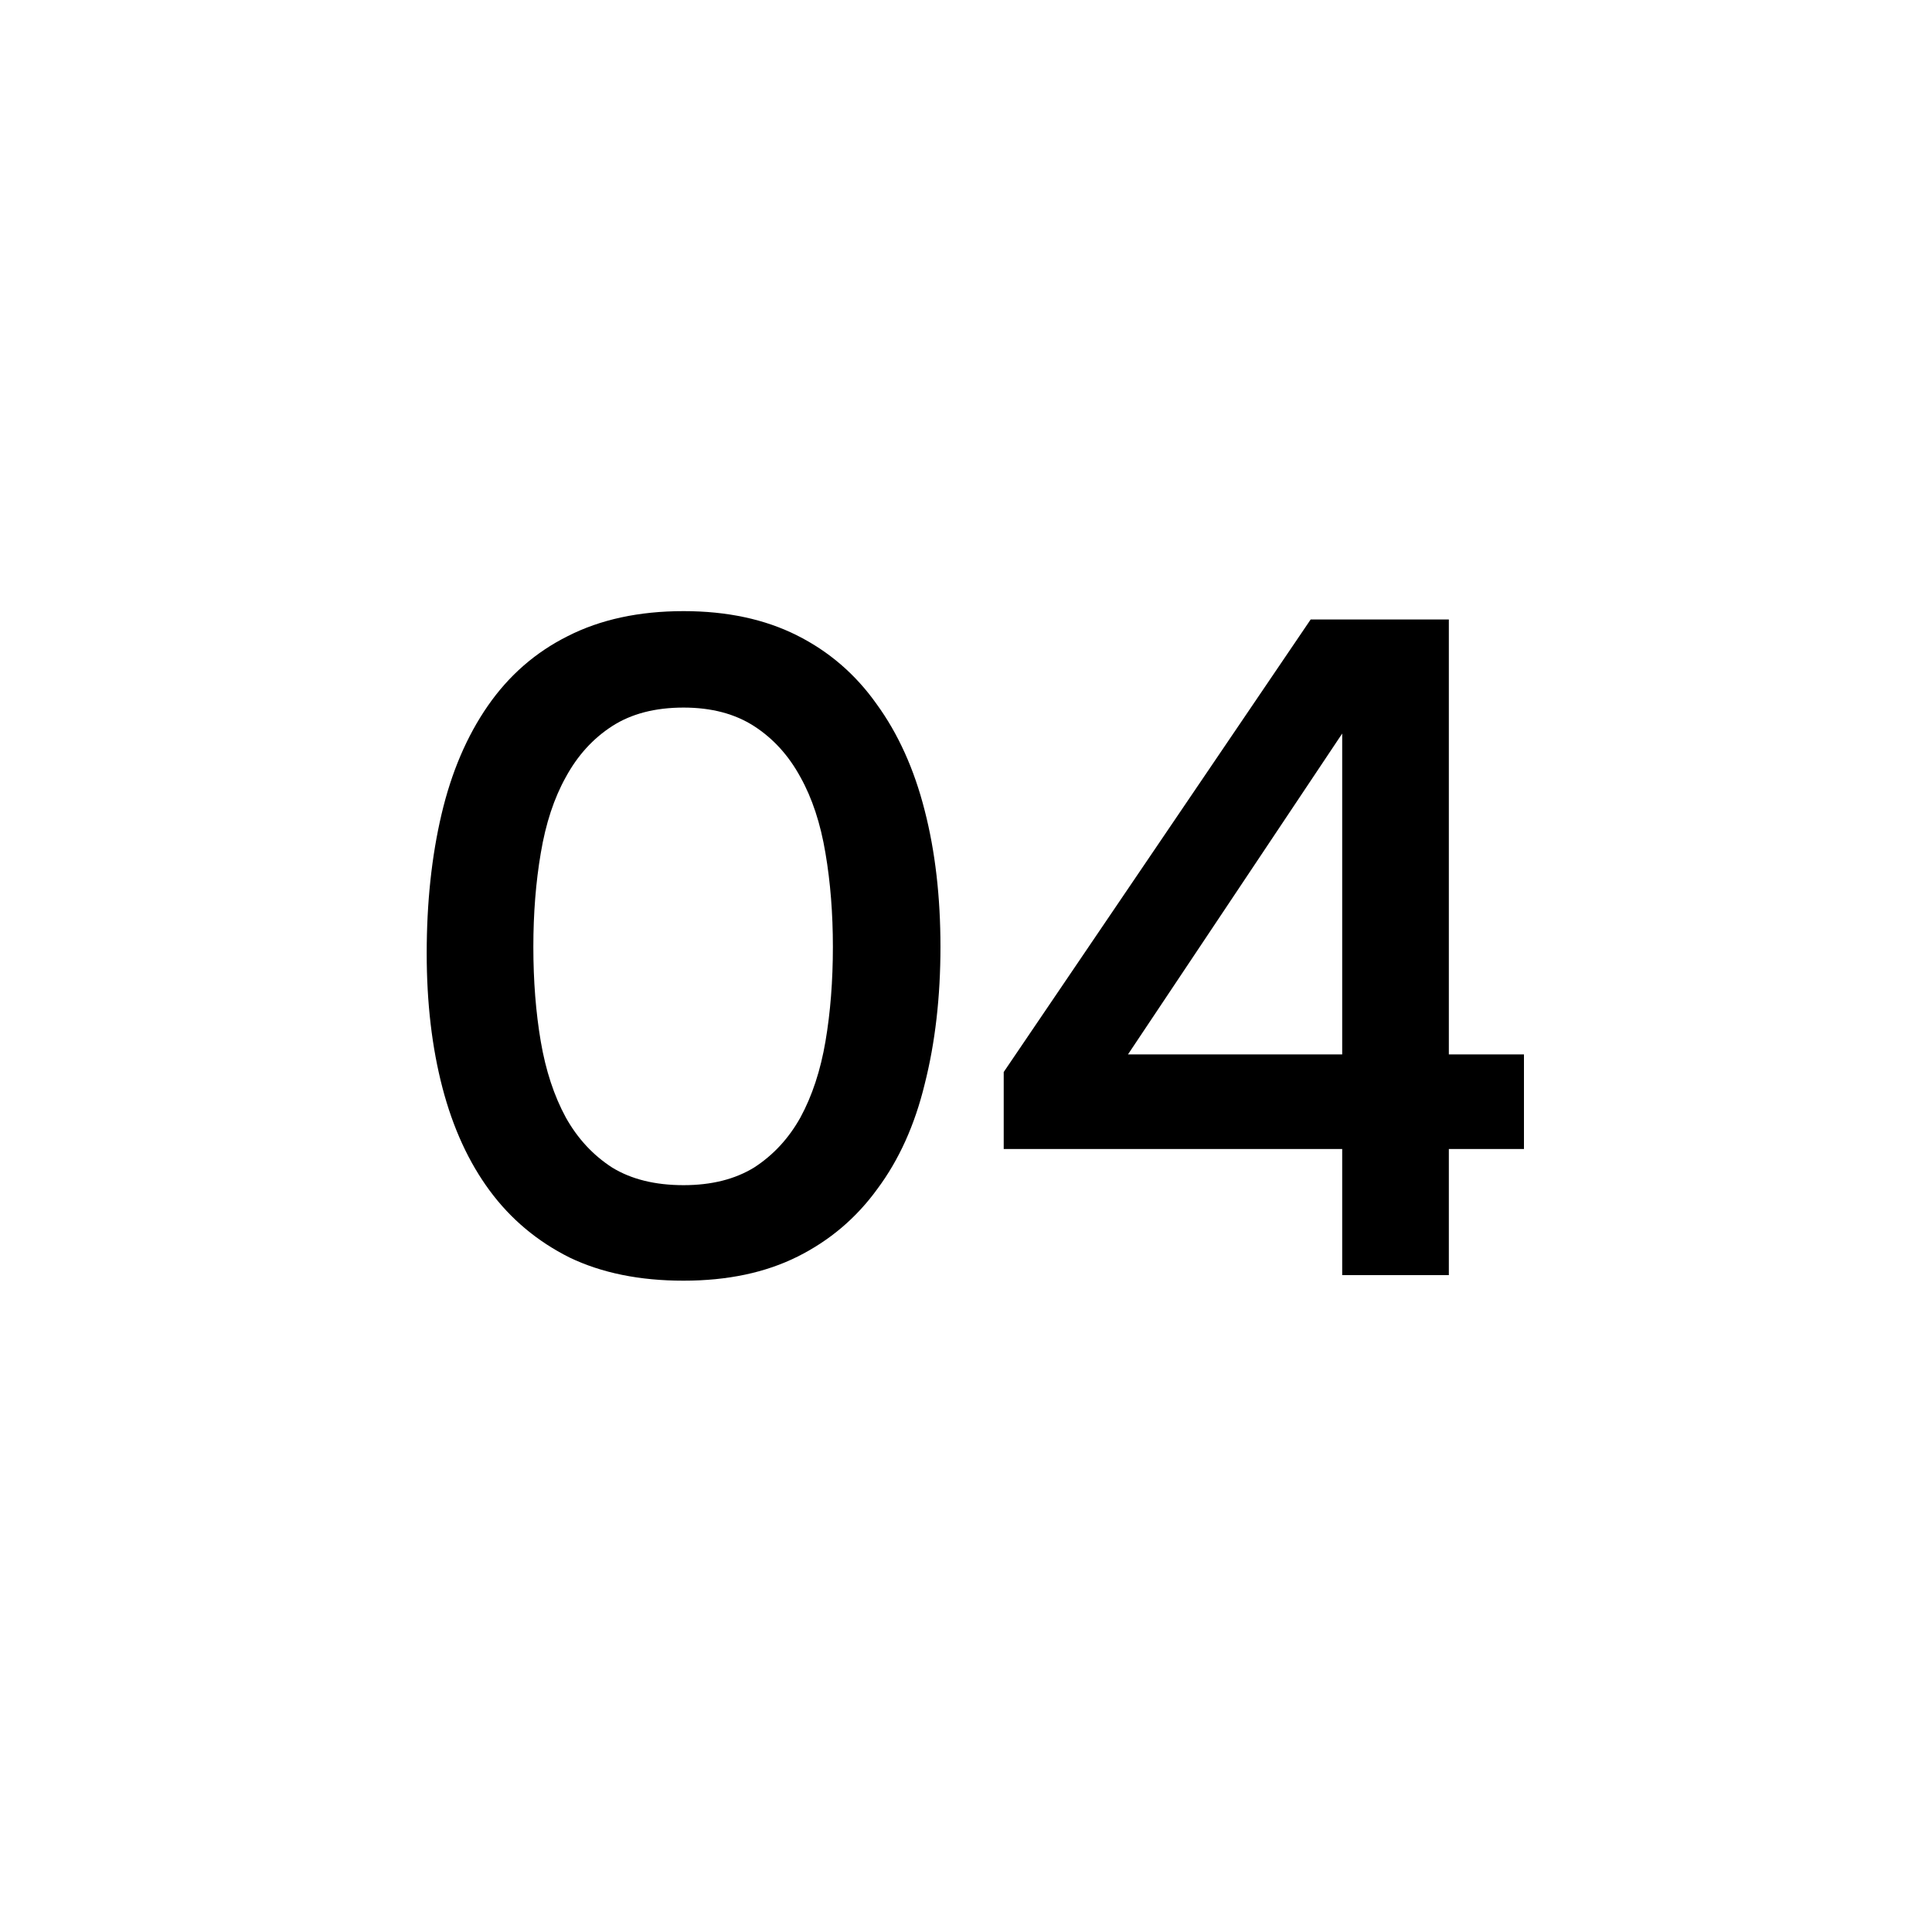 <?xml version="1.0" encoding="UTF-8"?> <svg xmlns="http://www.w3.org/2000/svg" width="50" height="50" viewBox="0 0 50 50" fill="none"> <path d="M24.339 24.504C24.339 25.8 24.203 26.984 23.931 28.056C23.675 29.112 23.267 30.016 22.707 30.768C22.163 31.52 21.475 32.104 20.643 32.52C19.811 32.936 18.827 33.144 17.691 33.144C16.555 33.144 15.571 32.944 14.739 32.544C13.907 32.128 13.219 31.552 12.675 30.816C12.131 30.08 11.723 29.192 11.451 28.152C11.179 27.112 11.043 25.952 11.043 24.672C11.043 23.36 11.171 22.16 11.427 21.072C11.683 19.984 12.083 19.048 12.627 18.264C13.171 17.48 13.859 16.88 14.691 16.464C15.539 16.032 16.539 15.816 17.691 15.816C18.811 15.816 19.787 16.024 20.619 16.44C21.451 16.856 22.139 17.448 22.683 18.216C23.243 18.984 23.659 19.904 23.931 20.976C24.203 22.032 24.339 23.208 24.339 24.504ZM13.803 24.504C13.803 25.384 13.867 26.2 13.995 26.952C14.123 27.704 14.339 28.36 14.643 28.92C14.947 29.464 15.347 29.896 15.843 30.216C16.339 30.52 16.955 30.672 17.691 30.672C18.411 30.672 19.019 30.52 19.515 30.216C20.011 29.896 20.411 29.464 20.715 28.92C21.019 28.36 21.235 27.704 21.363 26.952C21.491 26.2 21.555 25.384 21.555 24.504C21.555 23.64 21.491 22.832 21.363 22.08C21.235 21.312 21.019 20.656 20.715 20.112C20.411 19.552 20.011 19.112 19.515 18.792C19.019 18.472 18.411 18.312 17.691 18.312C16.955 18.312 16.339 18.472 15.843 18.792C15.347 19.112 14.947 19.552 14.643 20.112C14.339 20.656 14.123 21.312 13.995 22.08C13.867 22.832 13.803 23.64 13.803 24.504ZM37.496 16.032V27.288H39.44V29.736H37.496V33H34.736V29.736H25.976V27.744L33.92 16.032H37.496ZM29.192 27.288H34.736V18.984L29.192 27.288Z" fill="black"></path> </svg> 